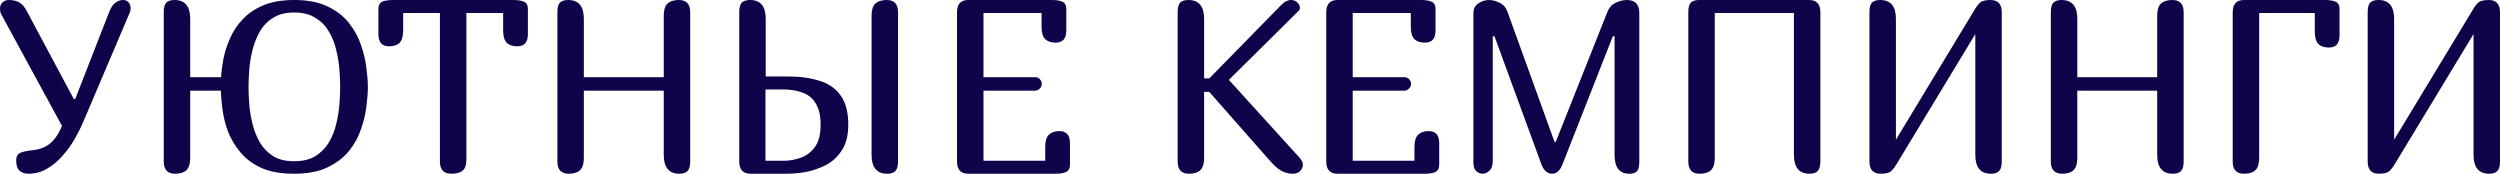<?xml version="1.0" encoding="UTF-8"?> <svg xmlns="http://www.w3.org/2000/svg" viewBox="0 0 204.048 14.18" fill="none"><path d="M8.88 1.06C9.027 0.66 9.2 0.387 9.4 0.24C9.6 0.08 9.813 0 10.04 0C10.24 0 10.393 0.067 10.5 0.2C10.607 0.333 10.66 0.487 10.66 0.66C10.66 0.82 10.627 0.967 10.56 1.1L6.84 9.84C6.64 10.32 6.393 10.82 6.1 11.34C5.807 11.847 5.467 12.313 5.08 12.74C4.707 13.167 4.287 13.513 3.82 13.78C3.367 14.047 2.867 14.18 2.32 14.18C2.04 14.18 1.8 14.1 1.6 13.94C1.413 13.767 1.32 13.48 1.32 13.08C1.32 12.8 1.413 12.607 1.6 12.5C1.8 12.393 2.153 12.313 2.66 12.26C3.273 12.193 3.76 12 4.12 11.68C4.493 11.36 4.807 10.893 5.06 10.28L0.12 1.2C0.067 1.107 0.033 1.02 0.02 0.94C0.007 0.86 0 0.78 0 0.7C0 0.5 0.067 0.333 0.2 0.2C0.333 0.067 0.507 0 0.72 0C1.053 0 1.34 0.067 1.58 0.2C1.82 0.333 2.047 0.613 2.26 1.04L6.02 8.08H6.14L8.88 1.06Z" fill="#0D0449"></path><path d="M30.025 7.1C30.025 7.54 29.985 8.067 29.905 8.68C29.838 9.28 29.691 9.9 29.465 10.54C29.251 11.18 28.925 11.773 28.485 12.32C28.045 12.867 27.458 13.313 26.725 13.66C26.005 14.007 25.098 14.18 24.005 14.18C22.951 14.18 22.071 14.027 21.365 13.72C20.658 13.4 20.085 12.98 19.645 12.46C19.205 11.94 18.865 11.38 18.625 10.78C18.398 10.167 18.245 9.567 18.165 8.98C18.085 8.38 18.038 7.853 18.025 7.4H15.525V12.88C15.525 13.36 15.418 13.7 15.205 13.9C15.005 14.087 14.698 14.18 14.285 14.18C13.671 14.18 13.365 13.847 13.365 13.18V1C13.365 0.627 13.431 0.367 13.565 0.22C13.711 0.073 13.938 0 14.245 0C15.098 0 15.525 0.513 15.525 1.54V6.3H18.045C18.071 5.833 18.138 5.32 18.245 4.76C18.365 4.187 18.551 3.62 18.805 3.06C19.058 2.5 19.405 1.993 19.845 1.54C20.285 1.073 20.845 0.7 21.525 0.42C22.205 0.14 23.031 0 24.005 0C25.098 0 26.005 0.173 26.725 0.52C27.458 0.867 28.045 1.32 28.485 1.88C28.925 2.44 29.251 3.04 29.465 3.68C29.691 4.32 29.838 4.947 29.905 5.56C29.985 6.16 30.025 6.673 30.025 7.1ZM27.765 7.1C27.765 6.7 27.745 6.233 27.705 5.7C27.665 5.167 27.578 4.633 27.445 4.1C27.325 3.553 27.125 3.047 26.845 2.58C26.578 2.113 26.211 1.74 25.745 1.46C25.291 1.167 24.711 1.02 24.005 1.02C23.311 1.02 22.738 1.167 22.285 1.46C21.831 1.74 21.471 2.113 21.205 2.58C20.938 3.047 20.738 3.553 20.605 4.1C20.471 4.633 20.385 5.167 20.345 5.7C20.305 6.233 20.285 6.7 20.285 7.1C20.285 7.5 20.305 7.967 20.345 8.5C20.385 9.02 20.471 9.553 20.605 10.1C20.738 10.647 20.938 11.153 21.205 11.62C21.471 12.073 21.831 12.447 22.285 12.74C22.738 13.02 23.311 13.16 24.005 13.16C24.711 13.16 25.291 13.02 25.745 12.74C26.211 12.447 26.578 12.073 26.845 11.62C27.125 11.153 27.325 10.647 27.445 10.1C27.578 9.553 27.665 9.02 27.705 8.5C27.745 7.967 27.765 7.5 27.765 7.1Z" fill="#0D0449"></path><path d="M38.066 1.06V12.98C38.066 13.46 37.959 13.78 37.746 13.94C37.546 14.1 37.239 14.18 36.826 14.18C36.212 14.18 35.906 13.847 35.906 13.18V1.06H32.906V2.48C32.906 2.96 32.806 3.3 32.606 3.5C32.419 3.687 32.132 3.78 31.746 3.78C31.172 3.78 30.886 3.447 30.886 2.78V0.74C30.886 0.433 30.986 0.233 31.186 0.14C31.399 0.047 31.699 0 32.086 0H41.886C42.273 0 42.566 0.047 42.766 0.14C42.979 0.233 43.086 0.433 43.086 0.74V2.78C43.086 3.447 42.799 3.78 42.226 3.78C41.852 3.78 41.566 3.687 41.366 3.5C41.166 3.3 41.066 2.96 41.066 2.48V1.06H38.066Z" fill="#0D0449"></path><path d="M55.414 0C56.027 0 56.334 0.333 56.334 1V13.18C56.334 13.553 56.26 13.813 56.114 13.96C55.98 14.107 55.76 14.18 55.453 14.18C54.6 14.18 54.174 13.667 54.174 12.64V7.4H47.653V12.88C47.653 13.36 47.547 13.7 47.334 13.9C47.133 14.087 46.827 14.18 46.414 14.18C45.8 14.18 45.494 13.847 45.494 13.18V1C45.494 0.627 45.56 0.367 45.694 0.22C45.84 0.073 46.067 0 46.374 0C47.227 0 47.653 0.513 47.653 1.54V6.3H54.174V1.3C54.174 0.82 54.274 0.487 54.474 0.3C54.687 0.1 55 0 55.414 0Z" fill="#0D0449"></path><path d="M62.497 6.24H64.297C65.297 6.24 66.164 6.36 66.897 6.6C67.644 6.827 68.217 7.227 68.617 7.8C69.031 8.373 69.237 9.167 69.237 10.18C69.237 11.033 69.064 11.727 68.717 12.26C68.371 12.793 67.931 13.2 67.397 13.48C66.864 13.747 66.317 13.933 65.757 14.04C65.197 14.133 64.697 14.18 64.257 14.18H61.257C60.644 14.18 60.337 13.847 60.337 13.18V1C60.337 0.627 60.404 0.367 60.537 0.22C60.684 0.073 60.911 0 61.217 0C62.071 0 62.497 0.513 62.497 1.54V6.24ZM72.377 0C72.991 0 73.297 0.333 73.297 1V13.18C73.297 13.553 73.224 13.813 73.077 13.96C72.944 14.107 72.724 14.18 72.417 14.18C71.564 14.18 71.137 13.667 71.137 12.64V1.3C71.137 0.82 71.237 0.487 71.437 0.3C71.651 0.1 71.964 0 72.377 0ZM62.477 7.3V13.12H63.997C64.437 13.12 64.884 13.04 65.337 12.88C65.804 12.72 66.191 12.433 66.497 12.02C66.817 11.593 66.977 10.98 66.977 10.18C66.977 9.433 66.844 8.853 66.577 8.44C66.324 8.013 65.964 7.72 65.497 7.56C65.044 7.387 64.511 7.3 63.897 7.3H62.477Z" fill="#0D0449"></path><path d="M86.171 3.48C85.797 3.48 85.511 3.387 85.311 3.2C85.111 3 85.011 2.66 85.011 2.18V1.06H80.271V6.3H84.471C84.658 6.3 84.797 6.36 84.891 6.48C84.984 6.587 85.031 6.713 85.031 6.86C85.031 6.993 84.971 7.12 84.851 7.24C84.744 7.347 84.618 7.4 84.471 7.4H80.271V13.12H85.311V12C85.311 11.52 85.411 11.187 85.611 11C85.811 10.8 86.097 10.7 86.471 10.7C87.044 10.7 87.331 11.033 87.331 11.7V13.44C87.331 13.733 87.224 13.933 87.011 14.04C86.811 14.133 86.517 14.18 86.131 14.18H79.031C78.417 14.18 78.111 13.847 78.111 13.18V1C78.111 0.333 78.417 0 79.031 0H85.831C86.217 0 86.511 0.047 86.711 0.14C86.924 0.233 87.031 0.433 87.031 0.74V2.48C87.031 3.147 86.744 3.48 86.171 3.48Z" fill="#0D0449"></path><path d="M98.279 6.4H98.699L104.579 0.4C104.725 0.253 104.858 0.153 104.979 0.1C105.112 0.033 105.245 0 105.378 0C105.592 0 105.765 0.073 105.899 0.22C106.032 0.353 106.099 0.493 106.099 0.64C106.099 0.733 106.065 0.813 105.999 0.88L100.299 6.52L106.059 12.86C106.138 12.953 106.205 13.047 106.259 13.14C106.312 13.233 106.339 13.333 106.339 13.44C106.339 13.627 106.265 13.8 106.118 13.96C105.972 14.107 105.772 14.18 105.519 14.18C105.252 14.18 104.979 14.12 104.699 14C104.419 13.88 104.092 13.613 103.719 13.2L98.699 7.5H98.279V12.88C98.279 13.36 98.172 13.7 97.959 13.9C97.759 14.087 97.452 14.18 97.038 14.18C96.425 14.18 96.119 13.847 96.119 13.18V1C96.119 0.627 96.185 0.367 96.319 0.22C96.465 0.073 96.692 0 96.999 0C97.852 0 98.279 0.513 98.279 1.54V6.4Z" fill="#0D0449"></path><path d="M116.307 3.48C115.934 3.48 115.648 3.387 115.447 3.2C115.247 3 115.148 2.66 115.148 2.18V1.06H110.407V6.3H114.608C114.794 6.3 114.934 6.36 115.027 6.48C115.121 6.587 115.168 6.713 115.168 6.86C115.168 6.993 115.108 7.12 114.987 7.24C114.881 7.347 114.754 7.4 114.608 7.4H110.407V13.12H115.447V12C115.447 11.52 115.547 11.187 115.747 11C115.947 10.8 116.234 10.7 116.608 10.7C117.181 10.7 117.467 11.033 117.467 11.7V13.44C117.467 13.733 117.361 13.933 117.148 14.04C116.948 14.133 116.654 14.18 116.267 14.18H109.167C108.554 14.18 108.247 13.847 108.247 13.18V1C108.247 0.333 108.554 0 109.167 0H115.967C116.354 0 116.648 0.047 116.848 0.14C117.061 0.233 117.168 0.433 117.168 0.74V2.48C117.168 3.147 116.881 3.48 116.307 3.48Z" fill="#0D0449"></path><path d="M132.979 14.18C132.179 14.18 131.779 13.667 131.779 12.64V2.96H131.639L127.519 13.44C127.319 13.933 127.039 14.18 126.679 14.18C126.306 14.18 126.019 13.933 125.819 13.44L121.979 2.96H121.839V13.06C121.839 13.487 121.746 13.78 121.559 13.94C121.386 14.1 121.206 14.18 121.019 14.18C120.833 14.18 120.659 14.113 120.499 13.98C120.339 13.847 120.259 13.613 120.259 13.28V1.06C120.259 0.713 120.393 0.453 120.659 0.28C120.926 0.093 121.219 0 121.539 0C121.792 0 122.073 0.073 122.379 0.22C122.686 0.353 122.906 0.6 123.039 0.96L126.879 11.58H126.979L131.159 1.06C131.306 0.66 131.533 0.387 131.839 0.24C132.159 0.08 132.473 0 132.779 0C133.459 0 133.799 0.353 133.799 1.06V13.18C133.799 13.553 133.739 13.813 133.619 13.96C133.499 14.107 133.286 14.18 132.979 14.18Z" fill="#0D0449"></path><path d="M147.658 0C148.272 0 148.578 0.333 148.578 1V13.18C148.578 13.553 148.505 13.813 148.358 13.96C148.225 14.107 148.005 14.18 147.698 14.18C146.845 14.18 146.418 13.667 146.418 12.64V1.06H139.958V12.88C139.958 13.36 139.852 13.7 139.638 13.9C139.438 14.087 139.131 14.18 138.718 14.18C138.105 14.18 137.798 13.847 137.798 13.18V1C137.798 0.627 137.865 0.367 137.998 0.22C138.145 0.073 138.372 0 138.678 0H147.658Z" fill="#0D0449"></path><path d="M162.463 0C163.077 0 163.383 0.333 163.383 1V13.18C163.383 13.553 163.31 13.813 163.163 13.96C163.03 14.107 162.81 14.18 162.503 14.18C161.65 14.18 161.223 13.667 161.223 12.64V2.78L154.744 13.48C154.65 13.64 154.523 13.8 154.363 13.96C154.204 14.107 153.917 14.18 153.503 14.18C152.89 14.18 152.583 13.847 152.583 13.18V1C152.583 0.627 152.65 0.367 152.783 0.22C152.93 0.073 153.157 0 153.464 0C154.317 0 154.744 0.513 154.744 1.54V11.4L161.223 0.7C161.33 0.513 161.457 0.353 161.603 0.22C161.764 0.073 162.05 0 162.463 0Z" fill="#0D0449"></path><path d="M177.308 0C177.922 0 178.228 0.333 178.228 1V13.18C178.228 13.553 178.155 13.813 178.008 13.96C177.875 14.107 177.655 14.18 177.348 14.18C176.495 14.18 176.068 13.667 176.068 12.64V7.4H169.548V12.88C169.548 13.36 169.441 13.7 169.228 13.9C169.028 14.087 168.721 14.18 168.308 14.18C167.695 14.18 167.388 13.847 167.388 13.18V1C167.388 0.627 167.455 0.367 167.588 0.22C167.735 0.073 167.961 0 168.268 0C169.122 0 169.548 0.513 169.548 1.54V6.3H176.068V1.3C176.068 0.82 176.168 0.487 176.368 0.3C176.581 0.1 176.895 0 177.308 0Z" fill="#0D0449"></path><path d="M184.392 12.88C184.392 13.36 184.285 13.7 184.072 13.9C183.872 14.087 183.565 14.18 183.152 14.18C182.538 14.18 182.232 13.847 182.232 13.18V1C182.232 0.333 182.538 0 183.152 0H189.752C190.139 0 190.432 0.047 190.632 0.14C190.845 0.233 190.952 0.433 190.952 0.74V2.88C190.952 3.547 190.665 3.88 190.092 3.88C189.719 3.88 189.432 3.787 189.232 3.6C189.032 3.4 188.932 3.06 188.932 2.58V1.06H184.392V12.88Z" fill="#0D0449"></path><path d="M203.128 0C203.741 0 204.048 0.333 204.048 1V13.18C204.048 13.553 203.974 13.813 203.828 13.96C203.694 14.107 203.474 14.18 203.167 14.18C202.314 14.18 201.888 13.667 201.888 12.64V2.78L195.407 13.48C195.314 13.64 195.187 13.8 195.028 13.96C194.867 14.107 194.581 14.18 194.167 14.18C193.554 14.18 193.248 13.847 193.248 13.18V1C193.248 0.627 193.314 0.367 193.447 0.22C193.594 0.073 193.821 0 194.127 0C194.981 0 195.407 0.513 195.407 1.54V11.4L201.888 0.7C201.994 0.513 202.121 0.353 202.268 0.22C202.427 0.073 202.714 0 203.128 0Z" fill="#0D0449"></path></svg> 